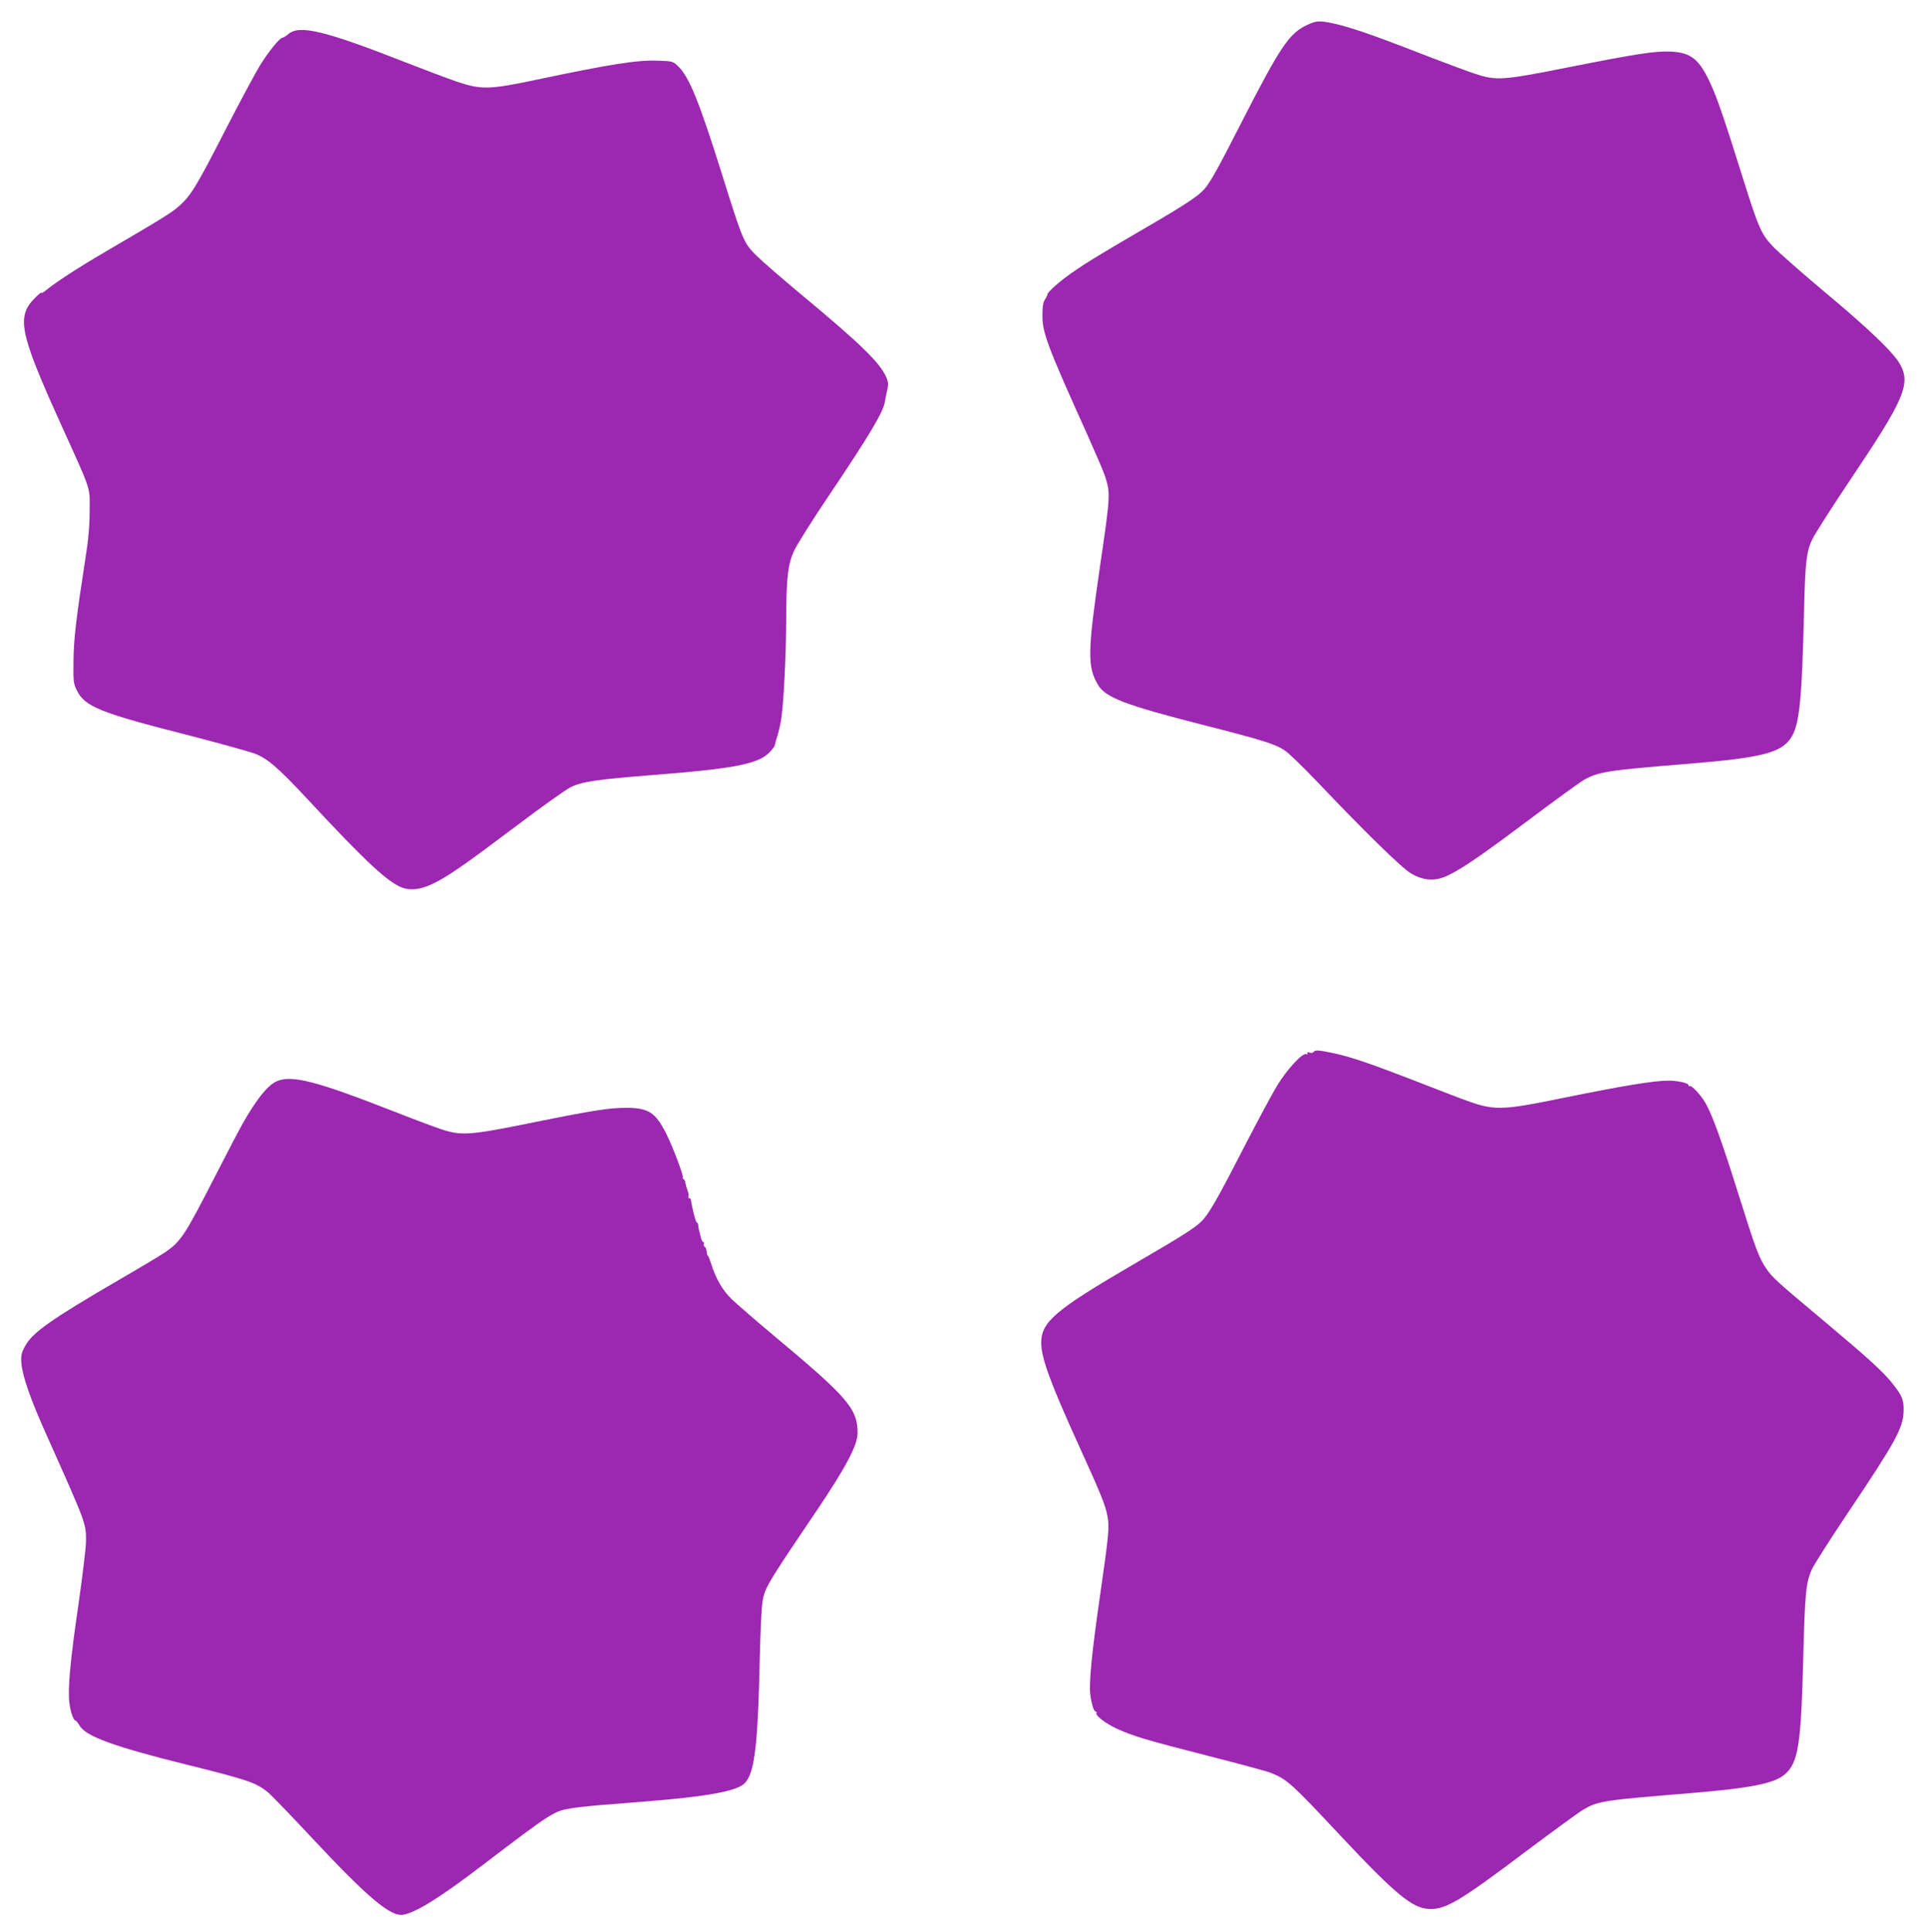 <?xml version="1.0" standalone="no"?>
<!DOCTYPE svg PUBLIC "-//W3C//DTD SVG 20010904//EN"
 "http://www.w3.org/TR/2001/REC-SVG-20010904/DTD/svg10.dtd">
<svg version="1.0" xmlns="http://www.w3.org/2000/svg"
 width="1277pt" height="1280pt" viewBox="0 0 1277 1280"
 preserveAspectRatio="xMidYMid meet">
<g transform="translate(0,1280) scale(0.1,-0.1)"
fill="#9c27b0" stroke="none">
<path d="M8665 12636 c-122 -56 -179 -141 -445 -661 -146 -287 -197 -378 -236
-425 -41 -48 -128 -106 -414 -272 -314 -183 -411 -243 -505 -313 -67 -50 -130
-109 -124 -117 1 -1 -5 -15 -15 -30 -13 -20 -18 -48 -18 -105 -2 -115 34 -209
300 -798 54 -121 106 -242 115 -270 36 -114 36 -125 -33 -595 -83 -568 -85
-667 -14 -787 49 -84 180 -134 689 -264 405 -103 486 -129 549 -171 26 -17
126 -114 224 -217 306 -322 553 -564 614 -599 73 -43 145 -51 216 -24 90 35
220 122 548 368 178 134 348 257 376 274 100 57 157 66 702 110 476 39 608 72
673 169 58 86 74 240 89 866 7 297 15 370 53 450 15 33 133 218 262 410 346
515 391 619 323 747 -42 79 -203 234 -510 490 -149 125 -300 258 -336 296 -79
84 -95 121 -217 512 -109 347 -153 473 -196 567 -74 160 -128 204 -260 211
-105 5 -229 -14 -682 -104 -444 -88 -476 -90 -627 -40 -55 19 -222 81 -371
139 -298 116 -454 169 -560 192 -92 19 -110 18 -170 -9z"/>
<path d="M1912 12575 c-17 -14 -34 -25 -40 -25 -18 0 -92 -91 -150 -185 -30
-49 -129 -234 -220 -410 -197 -385 -234 -446 -309 -515 -54 -49 -110 -83 -503
-313 -173 -101 -312 -192 -380 -246 -24 -20 -40 -29 -36 -21 5 8 -10 -3 -33
-25 -136 -130 -118 -227 169 -860 199 -439 185 -397 184 -560 0 -100 -8 -190
-28 -315 -61 -393 -78 -536 -79 -680 -2 -133 0 -149 21 -192 55 -111 149 -149
754 -303 201 -52 395 -106 431 -120 85 -34 157 -98 359 -315 343 -369 492
-511 590 -561 63 -32 134 -28 223 14 101 48 209 123 557 385 167 126 328 241
359 256 79 38 168 51 545 81 528 41 689 72 766 143 21 20 40 44 42 52 1 8 9
38 18 65 9 28 22 84 27 125 15 104 31 430 31 645 1 278 11 365 52 455 19 41
123 207 232 368 268 398 361 555 370 620 2 15 9 48 15 75 9 39 8 54 -4 84 -41
97 -166 220 -561 548 -131 109 -269 229 -305 265 -81 82 -87 96 -229 550 -149
473 -213 630 -286 701 -35 33 -37 34 -137 37 -138 5 -317 -24 -811 -128 -302
-64 -360 -65 -518 -11 -62 21 -218 80 -346 130 -528 207 -697 248 -770 186z"/>
<path d="M8705 5830 c-4 -6 -16 -8 -27 -4 -14 4 -18 2 -14 -5 4 -7 1 -9 -8 -5
-25 9 -125 -99 -191 -206 -32 -52 -132 -239 -223 -415 -181 -352 -234 -444
-284 -491 -45 -43 -127 -95 -443 -279 -522 -304 -615 -383 -615 -522 0 -101
61 -267 255 -693 143 -314 171 -384 184 -456 14 -73 9 -124 -54 -559 -50 -349
-69 -546 -60 -620 8 -65 24 -115 36 -115 6 0 8 -4 5 -8 -10 -17 60 -71 134
-105 106 -49 196 -76 611 -182 201 -51 385 -101 410 -111 108 -43 137 -69 469
-424 357 -380 469 -473 580 -478 110 -5 204 51 647 385 178 133 346 256 375
273 100 58 131 62 718 110 394 33 549 64 618 124 89 78 107 191 122 771 11
435 18 503 59 591 16 33 121 198 233 365 319 475 370 567 373 679 2 76 -9 101
-75 185 -60 76 -166 172 -450 410 -318 266 -344 290 -384 348 -50 73 -71 130
-186 496 -105 336 -173 525 -217 601 -30 53 -93 121 -105 114 -4 -3 -8 -1 -8
5 0 15 -68 31 -135 31 -94 0 -300 -34 -674 -110 -451 -92 -476 -92 -704 -7
-53 20 -206 79 -339 131 -273 105 -397 147 -510 170 -90 19 -114 20 -123 6z"/>
<path d="M1834 5636 c-60 -26 -135 -120 -226 -281 -25 -44 -105 -197 -178
-340 -208 -406 -231 -441 -340 -515 -30 -20 -165 -101 -300 -179 -452 -263
-575 -350 -624 -440 -25 -47 -28 -61 -24 -115 7 -84 60 -237 163 -466 269
-602 265 -591 265 -712 0 -40 -23 -228 -50 -418 -55 -374 -72 -562 -60 -655 8
-60 27 -115 41 -115 4 0 16 -15 27 -34 41 -70 227 -138 702 -256 414 -103 463
-120 542 -182 21 -16 154 -154 295 -305 372 -398 523 -525 606 -509 87 16 247
116 527 330 449 342 472 357 580 374 36 6 124 16 195 22 72 5 239 19 371 30
275 23 449 50 532 82 46 19 61 31 80 65 47 86 66 279 77 798 4 160 11 321 16
358 14 102 21 115 351 603 203 301 281 447 281 529 1 160 -64 236 -553 644
-129 108 -258 220 -287 249 -56 56 -99 131 -129 225 -10 31 -20 57 -23 57 -3
0 -7 12 -8 26 0 15 -7 30 -13 34 -7 4 -9 13 -6 19 4 6 3 11 -3 11 -5 0 -13 15
-17 33 -4 17 -9 39 -12 47 -2 8 -4 23 -5 33 -1 9 -4 17 -8 17 -7 0 -24 60 -34
115 -2 11 -4 22 -5 25 -1 3 -2 8 -1 13 0 4 -4 7 -10 7 -6 0 -9 6 -6 13 2 6 0
23 -6 37 -5 14 -12 36 -14 50 -2 14 -8 27 -14 28 -5 2 -7 7 -4 12 6 10 -67
204 -110 289 -70 139 -117 170 -260 171 -118 0 -222 -16 -636 -100 -410 -83
-462 -86 -598 -41 -47 16 -192 70 -321 121 -506 198 -667 239 -766 196z"/>
</g>
</svg>
